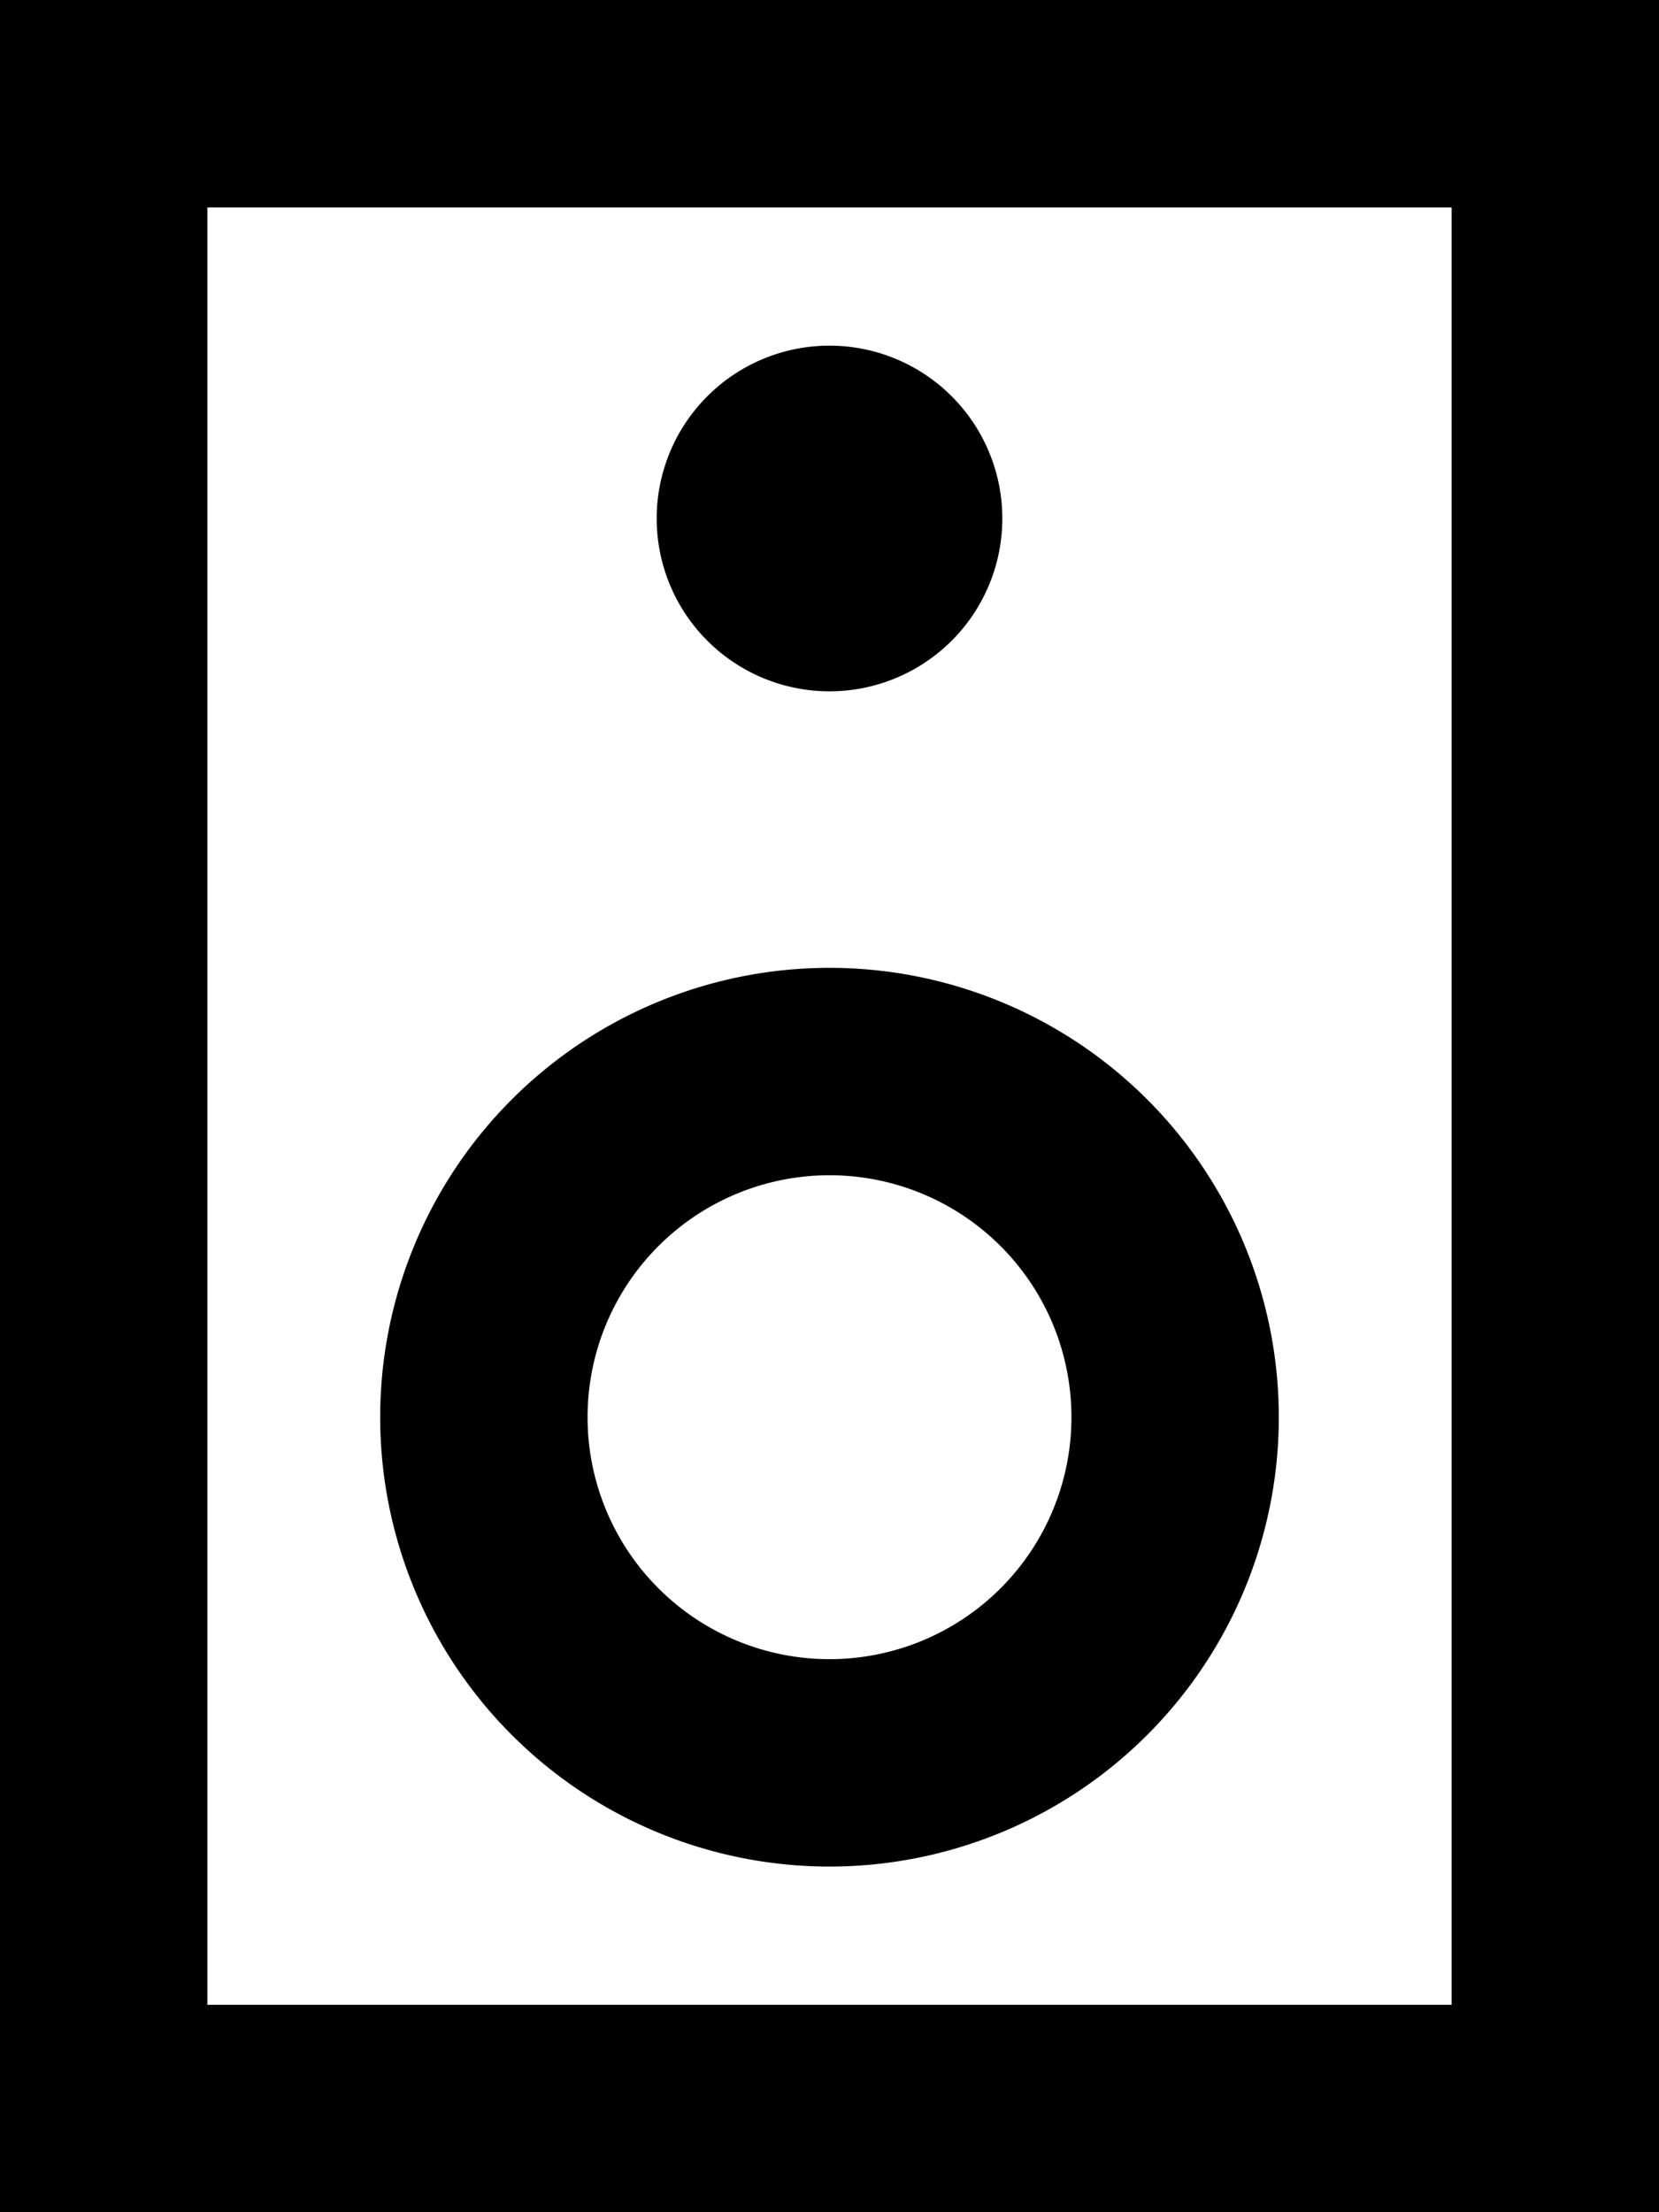<svg xmlns="http://www.w3.org/2000/svg" viewBox="0 0 384 512"><!--! Font Awesome Pro 6.3.0 by @fontawesome - https://fontawesome.com License - https://fontawesome.com/license (Commercial License) Copyright 2023 Fonticons, Inc. --><path d="M336 48V464H48V48H336zM48 0H0V48 464v48H48 336h48V464 48 0H336 48zM232 120a40 40 0 1 0 -80 0 40 40 0 1 0 80 0zM192 432a104 104 0 1 0 0-208 104 104 0 1 0 0 208zM136 328a56 56 0 1 1 112 0 56 56 0 1 1 -112 0z"/></svg>